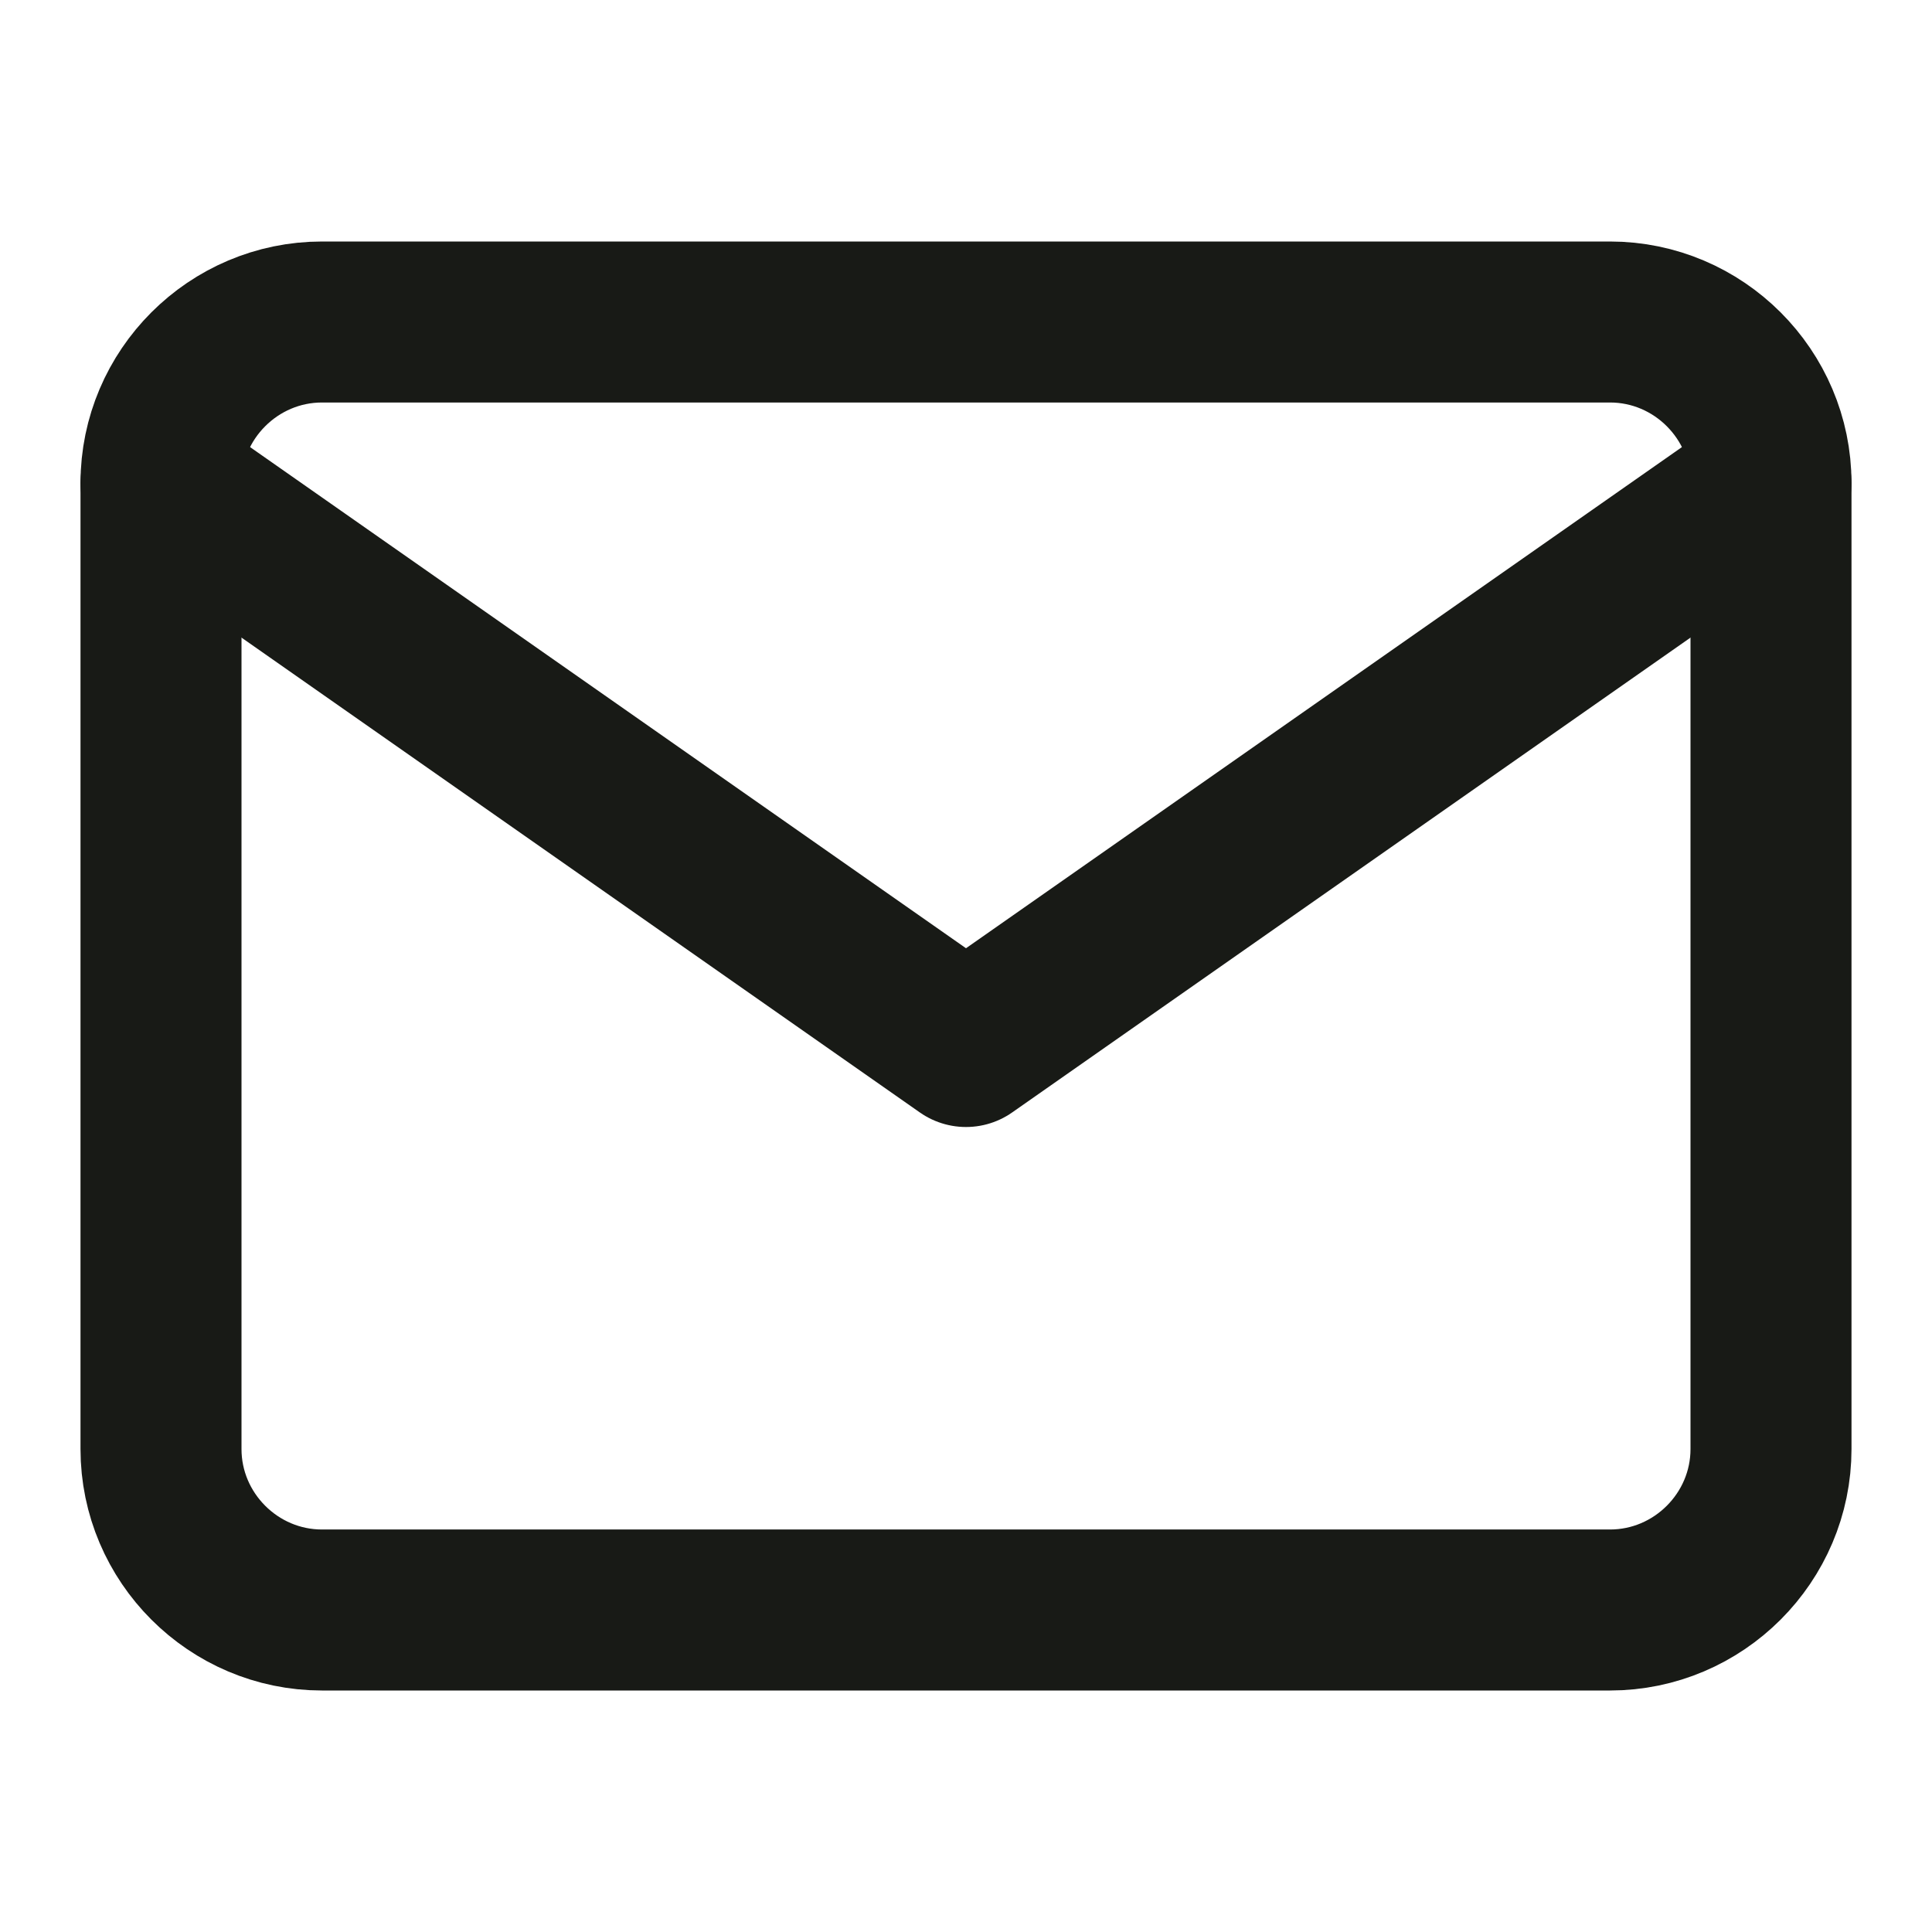 <?xml version="1.0" encoding="UTF-8"?> <svg xmlns="http://www.w3.org/2000/svg" width="24" height="24" viewBox="0 0 24 24" fill="none"><path d="M4 4H20C21.1 4 22 4.9 22 6V18C22 19.1 21.1 20 20 20H4C2.9 20 2 19.1 2 18V6C2 4.9 2.9 4 4 4Z" stroke="#181A16" stroke-width="2" stroke-linecap="round" stroke-linejoin="round"></path><path d="M22 6L12 13L2 6" stroke="#181A16" stroke-width="2" stroke-linecap="round" stroke-linejoin="round"></path></svg> 